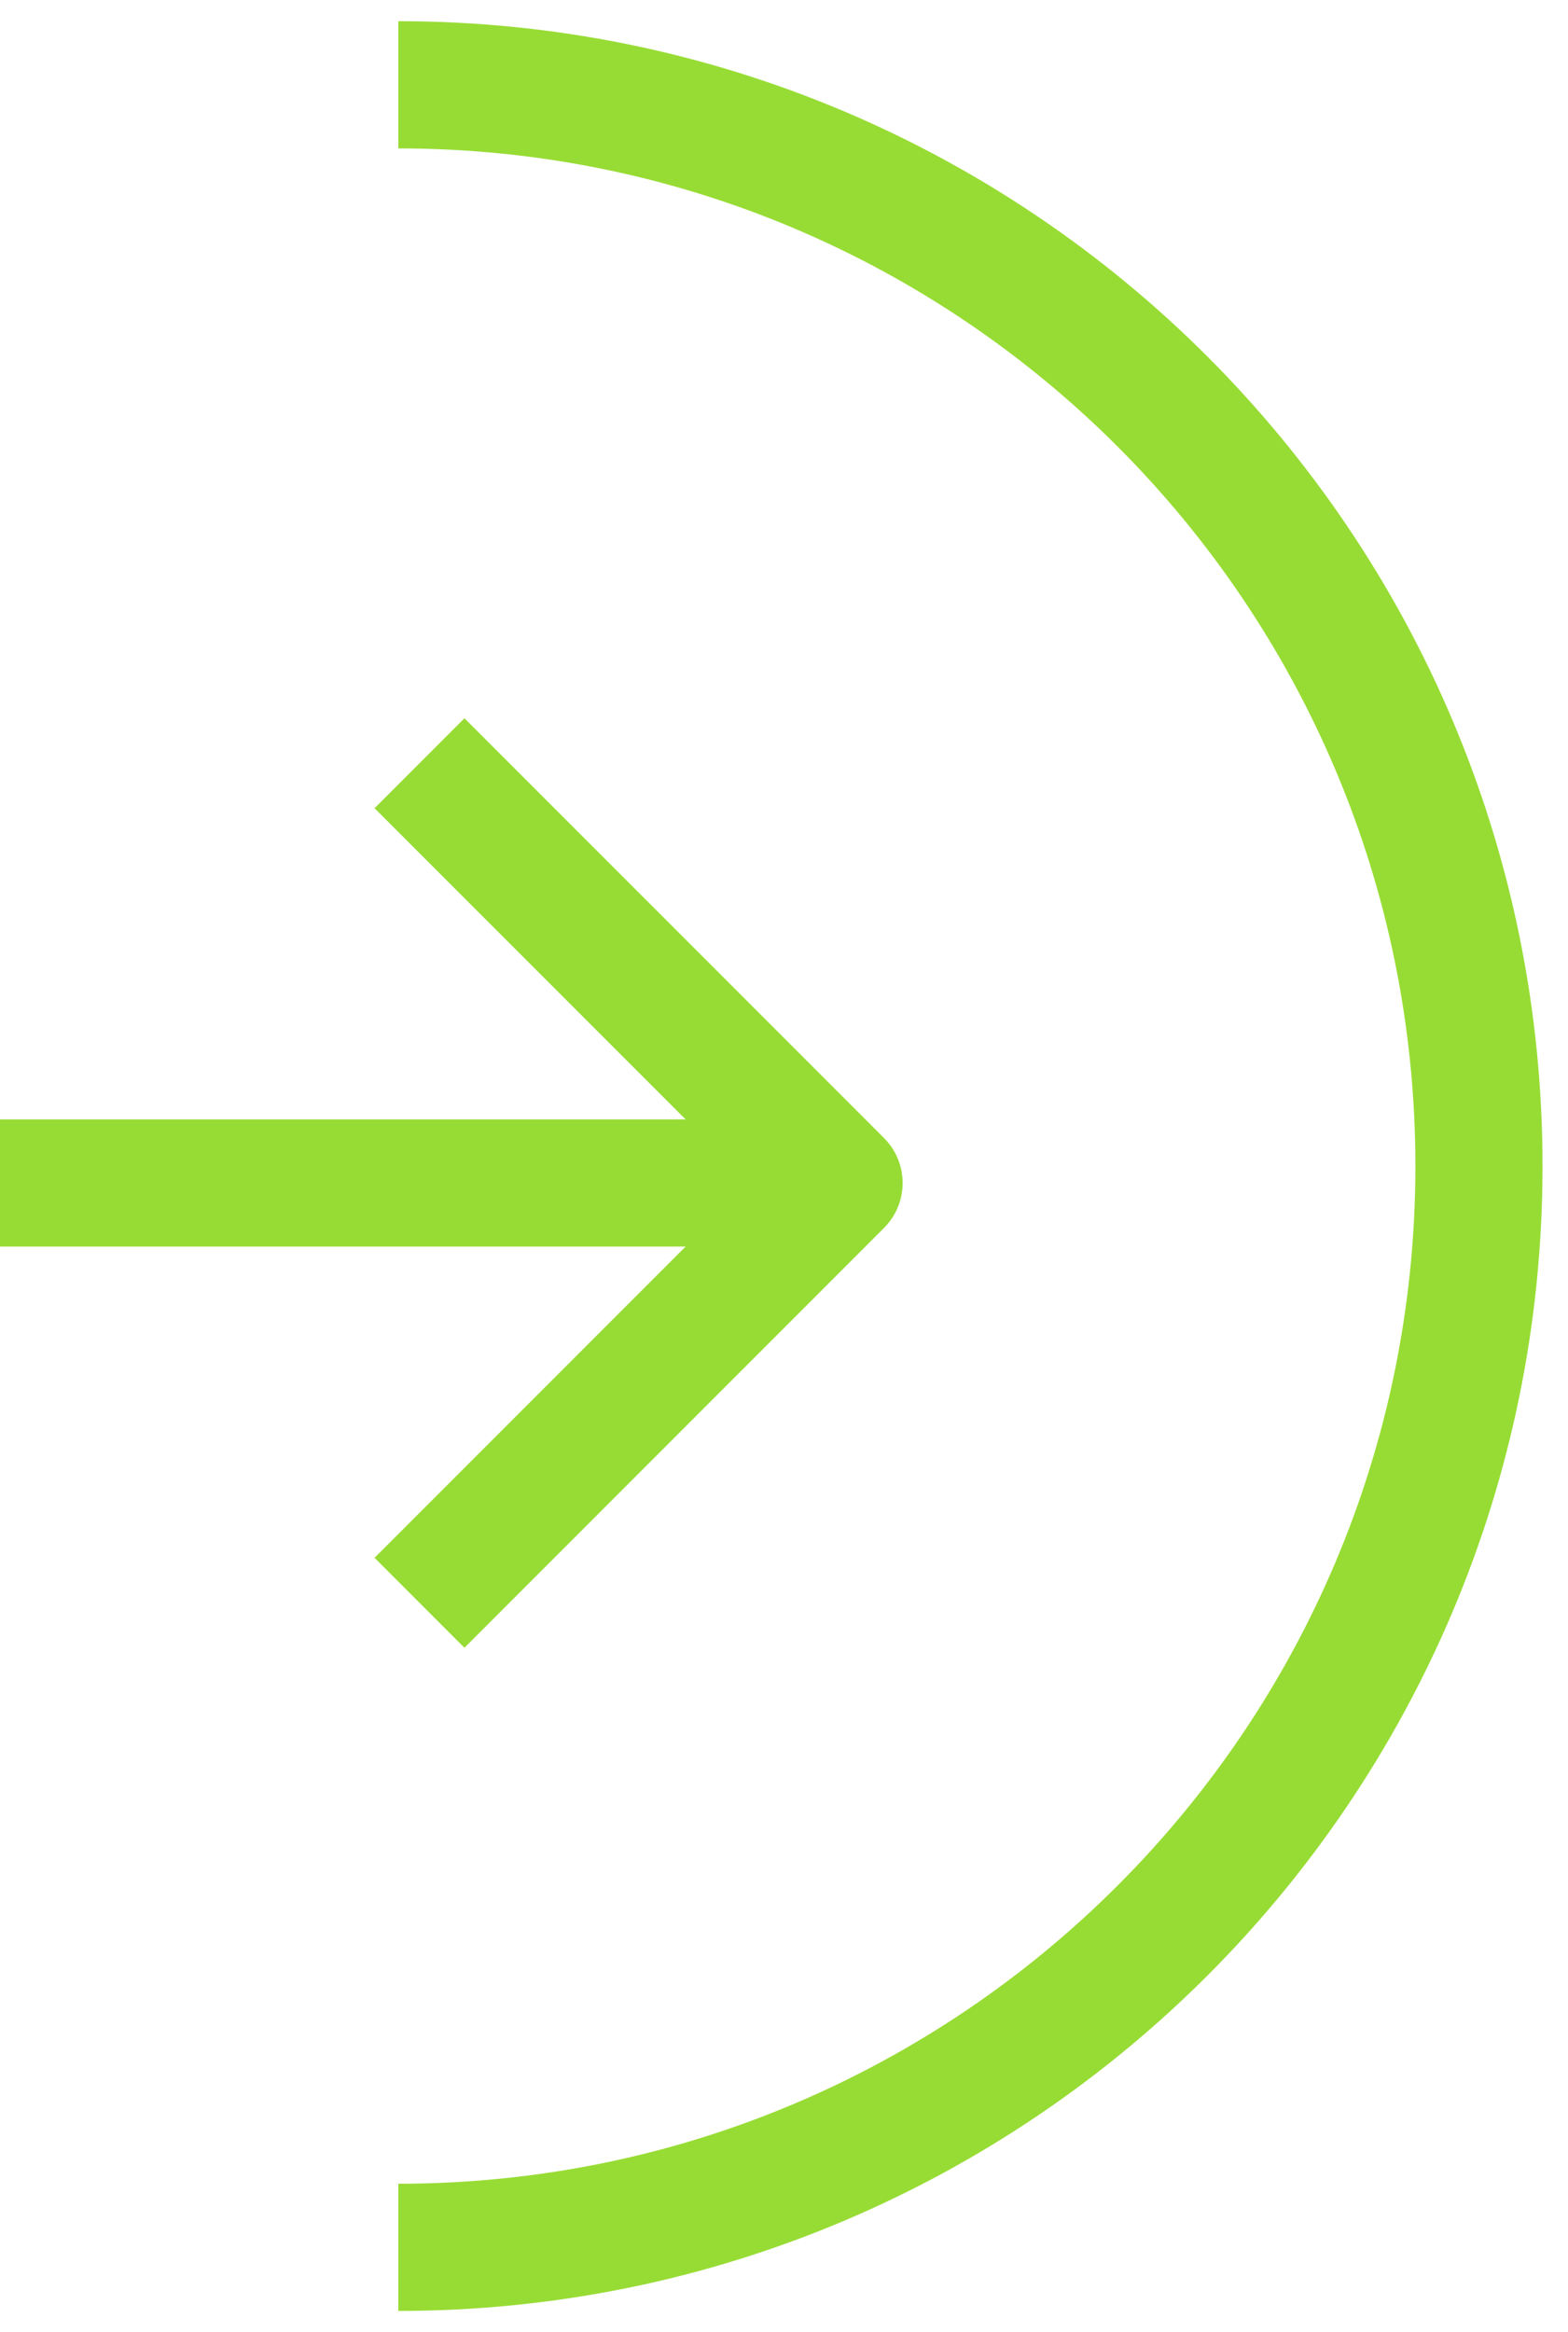 <?xml version="1.0" encoding="UTF-8"?> <svg xmlns="http://www.w3.org/2000/svg" width="37" height="55" viewBox="0 0 37 55" fill="none"> <path d="M9.899 18L19.799 27.899L9.899 37.799" stroke="#97DC34" stroke-width="3" stroke-linejoin="round"></path> <path d="M18.561 27.899H-1.46255e-05" stroke="#97DC34" stroke-width="3" stroke-linejoin="round"></path> <path d="M9.399 53C23.483 53 34.899 41.583 34.899 27.5C34.899 13.417 23.483 2 9.399 2" stroke="#97DC34" stroke-width="3"></path> </svg> 